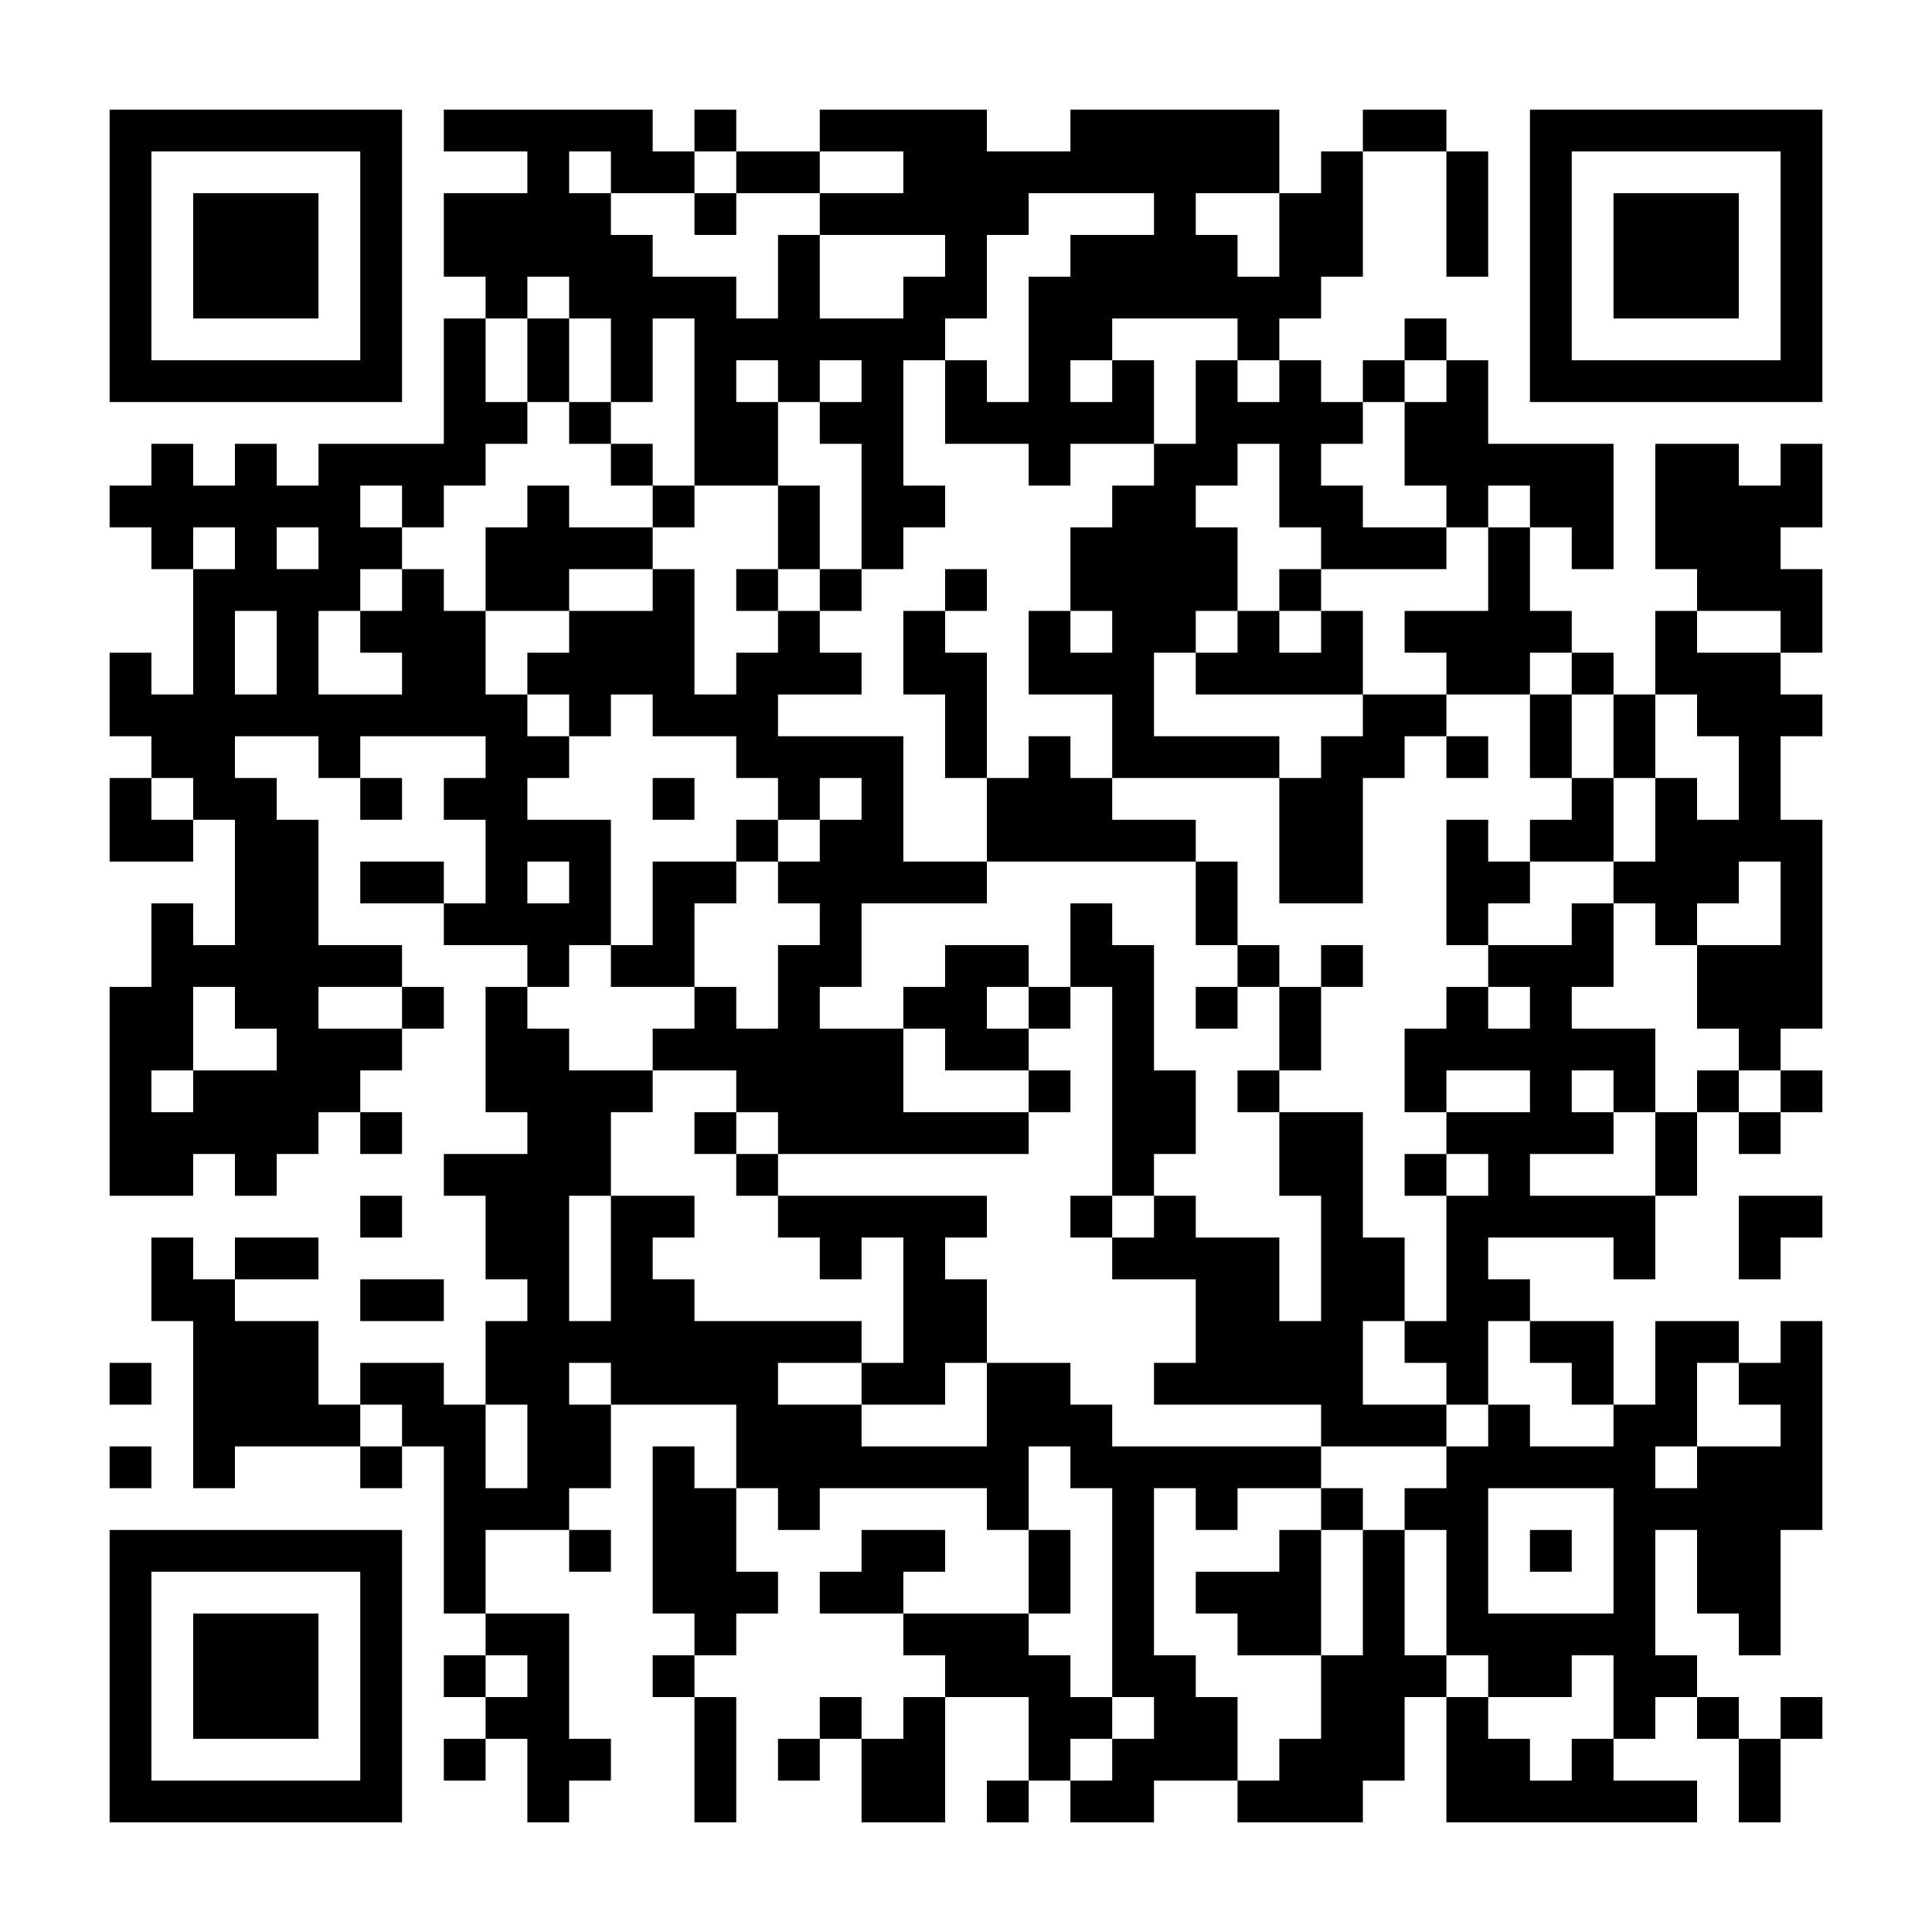 <svg width="282" height="282" viewBox="0 0 282 282" fill="none" xmlns="http://www.w3.org/2000/svg">
<rect width="282" height="282" fill="white"/>
<path d="M16 16H22.098V22.098H16V16ZM22.098 16H28.195V22.098H22.098V16ZM28.195 16H34.293V22.098H28.195V16ZM34.293 16H40.39V22.098H34.293V16ZM40.39 16H46.488V22.098H40.39V16ZM46.488 16H52.585V22.098H46.488V16ZM52.585 16H58.683V22.098H52.585V16ZM64.781 16H70.878V22.098H64.781V16ZM70.878 16H76.976V22.098H70.878V16ZM76.976 16H83.073V22.098H76.976V16ZM83.073 16H89.171V22.098H83.073V16ZM89.171 16H95.268V22.098H89.171V16ZM101.366 16H107.463V22.098H101.366V16ZM119.659 16H125.756V22.098H119.659V16ZM125.756 16H131.854V22.098H125.756V16ZM131.854 16H137.951V22.098H131.854V16ZM137.951 16H144.049V22.098H137.951V16ZM156.244 16H162.341V22.098H156.244V16ZM162.341 16H168.439V22.098H162.341V16ZM168.439 16H174.537V22.098H168.439V16ZM174.537 16H180.634V22.098H174.537V16ZM180.634 16H186.732V22.098H180.634V16ZM198.927 16H205.024V22.098H198.927V16ZM205.024 16H211.122V22.098H205.024V16ZM223.317 16H229.415V22.098H223.317V16ZM229.415 16H235.512V22.098H229.415V16ZM235.512 16H241.61V22.098H235.512V16ZM241.61 16H247.707V22.098H241.61V16ZM247.707 16H253.805V22.098H247.707V16ZM253.805 16H259.902V22.098H253.805V16ZM259.902 16H266V22.098H259.902V16ZM16 22.098H22.098V28.195H16V22.098ZM52.585 22.098H58.683V28.195H52.585V22.098ZM76.976 22.098H83.073V28.195H76.976V22.098ZM89.171 22.098H95.268V28.195H89.171V22.098ZM95.268 22.098H101.366V28.195H95.268V22.098ZM107.463 22.098H113.561V28.195H107.463V22.098ZM113.561 22.098H119.659V28.195H113.561V22.098ZM131.854 22.098H137.951V28.195H131.854V22.098ZM137.951 22.098H144.049V28.195H137.951V22.098ZM144.049 22.098H150.146V28.195H144.049V22.098ZM150.146 22.098H156.244V28.195H150.146V22.098ZM156.244 22.098H162.341V28.195H156.244V22.098ZM162.341 22.098H168.439V28.195H162.341V22.098ZM168.439 22.098H174.537V28.195H168.439V22.098ZM174.537 22.098H180.634V28.195H174.537V22.098ZM180.634 22.098H186.732V28.195H180.634V22.098ZM192.829 22.098H198.927V28.195H192.829V22.098ZM211.122 22.098H217.22V28.195H211.122V22.098ZM223.317 22.098H229.415V28.195H223.317V22.098ZM259.902 22.098H266V28.195H259.902V22.098ZM16 28.195H22.098V34.293H16V28.195ZM28.195 28.195H34.293V34.293H28.195V28.195ZM34.293 28.195H40.39V34.293H34.293V28.195ZM40.39 28.195H46.488V34.293H40.39V28.195ZM52.585 28.195H58.683V34.293H52.585V28.195ZM64.781 28.195H70.878V34.293H64.781V28.195ZM70.878 28.195H76.976V34.293H70.878V28.195ZM76.976 28.195H83.073V34.293H76.976V28.195ZM83.073 28.195H89.171V34.293H83.073V28.195ZM101.366 28.195H107.463V34.293H101.366V28.195ZM119.659 28.195H125.756V34.293H119.659V28.195ZM125.756 28.195H131.854V34.293H125.756V28.195ZM131.854 28.195H137.951V34.293H131.854V28.195ZM137.951 28.195H144.049V34.293H137.951V28.195ZM144.049 28.195H150.146V34.293H144.049V28.195ZM168.439 28.195H174.537V34.293H168.439V28.195ZM186.732 28.195H192.829V34.293H186.732V28.195ZM192.829 28.195H198.927V34.293H192.829V28.195ZM211.122 28.195H217.22V34.293H211.122V28.195ZM223.317 28.195H229.415V34.293H223.317V28.195ZM235.512 28.195H241.61V34.293H235.512V28.195ZM241.61 28.195H247.707V34.293H241.61V28.195ZM247.707 28.195H253.805V34.293H247.707V28.195ZM259.902 28.195H266V34.293H259.902V28.195ZM16 34.293H22.098V40.39H16V34.293ZM28.195 34.293H34.293V40.39H28.195V34.293ZM34.293 34.293H40.39V40.39H34.293V34.293ZM40.39 34.293H46.488V40.39H40.39V34.293ZM52.585 34.293H58.683V40.39H52.585V34.293ZM64.781 34.293H70.878V40.39H64.781V34.293ZM70.878 34.293H76.976V40.39H70.878V34.293ZM76.976 34.293H83.073V40.39H76.976V34.293ZM83.073 34.293H89.171V40.39H83.073V34.293ZM89.171 34.293H95.268V40.39H89.171V34.293ZM113.561 34.293H119.659V40.39H113.561V34.293ZM137.951 34.293H144.049V40.39H137.951V34.293ZM156.244 34.293H162.341V40.39H156.244V34.293ZM162.341 34.293H168.439V40.39H162.341V34.293ZM168.439 34.293H174.537V40.39H168.439V34.293ZM174.537 34.293H180.634V40.39H174.537V34.293ZM186.732 34.293H192.829V40.39H186.732V34.293ZM192.829 34.293H198.927V40.39H192.829V34.293ZM211.122 34.293H217.22V40.39H211.122V34.293ZM223.317 34.293H229.415V40.39H223.317V34.293ZM235.512 34.293H241.61V40.39H235.512V34.293ZM241.61 34.293H247.707V40.39H241.61V34.293ZM247.707 34.293H253.805V40.39H247.707V34.293ZM259.902 34.293H266V40.39H259.902V34.293ZM16 40.39H22.098V46.488H16V40.39ZM28.195 40.39H34.293V46.488H28.195V40.39ZM34.293 40.39H40.39V46.488H34.293V40.39ZM40.39 40.39H46.488V46.488H40.39V40.39ZM52.585 40.39H58.683V46.488H52.585V40.39ZM70.878 40.39H76.976V46.488H70.878V40.39ZM83.073 40.39H89.171V46.488H83.073V40.39ZM89.171 40.39H95.268V46.488H89.171V40.39ZM95.268 40.39H101.366V46.488H95.268V40.39ZM101.366 40.39H107.463V46.488H101.366V40.39ZM113.561 40.39H119.659V46.488H113.561V40.39ZM131.854 40.39H137.951V46.488H131.854V40.39ZM137.951 40.39H144.049V46.488H137.951V40.39ZM150.146 40.39H156.244V46.488H150.146V40.39ZM156.244 40.39H162.341V46.488H156.244V40.39ZM162.341 40.39H168.439V46.488H162.341V40.39ZM168.439 40.39H174.537V46.488H168.439V40.39ZM174.537 40.39H180.634V46.488H174.537V40.39ZM180.634 40.39H186.732V46.488H180.634V40.39ZM186.732 40.39H192.829V46.488H186.732V40.39ZM223.317 40.39H229.415V46.488H223.317V40.39ZM235.512 40.39H241.61V46.488H235.512V40.39ZM241.61 40.39H247.707V46.488H241.61V40.39ZM247.707 40.39H253.805V46.488H247.707V40.39ZM259.902 40.39H266V46.488H259.902V40.39ZM16 46.488H22.098V52.585H16V46.488ZM52.585 46.488H58.683V52.585H52.585V46.488ZM64.781 46.488H70.878V52.585H64.781V46.488ZM76.976 46.488H83.073V52.585H76.976V46.488ZM89.171 46.488H95.268V52.585H89.171V46.488ZM101.366 46.488H107.463V52.585H101.366V46.488ZM107.463 46.488H113.561V52.585H107.463V46.488ZM113.561 46.488H119.659V52.585H113.561V46.488ZM119.659 46.488H125.756V52.585H119.659V46.488ZM125.756 46.488H131.854V52.585H125.756V46.488ZM131.854 46.488H137.951V52.585H131.854V46.488ZM150.146 46.488H156.244V52.585H150.146V46.488ZM156.244 46.488H162.341V52.585H156.244V46.488ZM180.634 46.488H186.732V52.585H180.634V46.488ZM205.024 46.488H211.122V52.585H205.024V46.488ZM223.317 46.488H229.415V52.585H223.317V46.488ZM259.902 46.488H266V52.585H259.902V46.488ZM16 52.585H22.098V58.683H16V52.585ZM22.098 52.585H28.195V58.683H22.098V52.585ZM28.195 52.585H34.293V58.683H28.195V52.585ZM34.293 52.585H40.39V58.683H34.293V52.585ZM40.39 52.585H46.488V58.683H40.39V52.585ZM46.488 52.585H52.585V58.683H46.488V52.585ZM52.585 52.585H58.683V58.683H52.585V52.585ZM64.781 52.585H70.878V58.683H64.781V52.585ZM76.976 52.585H83.073V58.683H76.976V52.585ZM89.171 52.585H95.268V58.683H89.171V52.585ZM101.366 52.585H107.463V58.683H101.366V52.585ZM113.561 52.585H119.659V58.683H113.561V52.585ZM125.756 52.585H131.854V58.683H125.756V52.585ZM137.951 52.585H144.049V58.683H137.951V52.585ZM150.146 52.585H156.244V58.683H150.146V52.585ZM162.341 52.585H168.439V58.683H162.341V52.585ZM174.537 52.585H180.634V58.683H174.537V52.585ZM186.732 52.585H192.829V58.683H186.732V52.585ZM198.927 52.585H205.024V58.683H198.927V52.585ZM211.122 52.585H217.22V58.683H211.122V52.585ZM223.317 52.585H229.415V58.683H223.317V52.585ZM229.415 52.585H235.512V58.683H229.415V52.585ZM235.512 52.585H241.61V58.683H235.512V52.585ZM241.61 52.585H247.707V58.683H241.61V52.585ZM247.707 52.585H253.805V58.683H247.707V52.585ZM253.805 52.585H259.902V58.683H253.805V52.585ZM259.902 52.585H266V58.683H259.902V52.585ZM64.781 58.683H70.878V64.781H64.781V58.683ZM70.878 58.683H76.976V64.781H70.878V58.683ZM83.073 58.683H89.171V64.781H83.073V58.683ZM101.366 58.683H107.463V64.781H101.366V58.683ZM107.463 58.683H113.561V64.781H107.463V58.683ZM119.659 58.683H125.756V64.781H119.659V58.683ZM125.756 58.683H131.854V64.781H125.756V58.683ZM137.951 58.683H144.049V64.781H137.951V58.683ZM144.049 58.683H150.146V64.781H144.049V58.683ZM150.146 58.683H156.244V64.781H150.146V58.683ZM156.244 58.683H162.341V64.781H156.244V58.683ZM162.341 58.683H168.439V64.781H162.341V58.683ZM174.537 58.683H180.634V64.781H174.537V58.683ZM180.634 58.683H186.732V64.781H180.634V58.683ZM186.732 58.683H192.829V64.781H186.732V58.683ZM192.829 58.683H198.927V64.781H192.829V58.683ZM205.024 58.683H211.122V64.781H205.024V58.683ZM211.122 58.683H217.22V64.781H211.122V58.683ZM22.098 64.781H28.195V70.878H22.098V64.781ZM34.293 64.781H40.39V70.878H34.293V64.781ZM46.488 64.781H52.585V70.878H46.488V64.781ZM52.585 64.781H58.683V70.878H52.585V64.781ZM58.683 64.781H64.781V70.878H58.683V64.781ZM64.781 64.781H70.878V70.878H64.781V64.781ZM89.171 64.781H95.268V70.878H89.171V64.781ZM101.366 64.781H107.463V70.878H101.366V64.781ZM107.463 64.781H113.561V70.878H107.463V64.781ZM125.756 64.781H131.854V70.878H125.756V64.781ZM150.146 64.781H156.244V70.878H150.146V64.781ZM168.439 64.781H174.537V70.878H168.439V64.781ZM174.537 64.781H180.634V70.878H174.537V64.781ZM186.732 64.781H192.829V70.878H186.732V64.781ZM205.024 64.781H211.122V70.878H205.024V64.781ZM211.122 64.781H217.22V70.878H211.122V64.781ZM217.22 64.781H223.317V70.878H217.22V64.781ZM223.317 64.781H229.415V70.878H223.317V64.781ZM229.415 64.781H235.512V70.878H229.415V64.781ZM241.61 64.781H247.707V70.878H241.61V64.781ZM247.707 64.781H253.805V70.878H247.707V64.781ZM259.902 64.781H266V70.878H259.902V64.781ZM16 70.878H22.098V76.976H16V70.878ZM22.098 70.878H28.195V76.976H22.098V70.878ZM28.195 70.878H34.293V76.976H28.195V70.878ZM34.293 70.878H40.39V76.976H34.293V70.878ZM40.39 70.878H46.488V76.976H40.39V70.878ZM46.488 70.878H52.585V76.976H46.488V70.878ZM58.683 70.878H64.781V76.976H58.683V70.878ZM76.976 70.878H83.073V76.976H76.976V70.878ZM95.268 70.878H101.366V76.976H95.268V70.878ZM113.561 70.878H119.659V76.976H113.561V70.878ZM125.756 70.878H131.854V76.976H125.756V70.878ZM131.854 70.878H137.951V76.976H131.854V70.878ZM162.341 70.878H168.439V76.976H162.341V70.878ZM168.439 70.878H174.537V76.976H168.439V70.878ZM186.732 70.878H192.829V76.976H186.732V70.878ZM192.829 70.878H198.927V76.976H192.829V70.878ZM211.122 70.878H217.22V76.976H211.122V70.878ZM223.317 70.878H229.415V76.976H223.317V70.878ZM229.415 70.878H235.512V76.976H229.415V70.878ZM241.61 70.878H247.707V76.976H241.61V70.878ZM247.707 70.878H253.805V76.976H247.707V70.878ZM253.805 70.878H259.902V76.976H253.805V70.878ZM259.902 70.878H266V76.976H259.902V70.878ZM22.098 76.976H28.195V83.073H22.098V76.976ZM34.293 76.976H40.39V83.073H34.293V76.976ZM46.488 76.976H52.585V83.073H46.488V76.976ZM52.585 76.976H58.683V83.073H52.585V76.976ZM70.878 76.976H76.976V83.073H70.878V76.976ZM76.976 76.976H83.073V83.073H76.976V76.976ZM83.073 76.976H89.171V83.073H83.073V76.976ZM89.171 76.976H95.268V83.073H89.171V76.976ZM113.561 76.976H119.659V83.073H113.561V76.976ZM125.756 76.976H131.854V83.073H125.756V76.976ZM156.244 76.976H162.341V83.073H156.244V76.976ZM162.341 76.976H168.439V83.073H162.341V76.976ZM168.439 76.976H174.537V83.073H168.439V76.976ZM174.537 76.976H180.634V83.073H174.537V76.976ZM192.829 76.976H198.927V83.073H192.829V76.976ZM198.927 76.976H205.024V83.073H198.927V76.976ZM205.024 76.976H211.122V83.073H205.024V76.976ZM217.22 76.976H223.317V83.073H217.22V76.976ZM229.415 76.976H235.512V83.073H229.415V76.976ZM241.61 76.976H247.707V83.073H241.61V76.976ZM247.707 76.976H253.805V83.073H247.707V76.976ZM253.805 76.976H259.902V83.073H253.805V76.976ZM28.195 83.073H34.293V89.171H28.195V83.073ZM34.293 83.073H40.39V89.171H34.293V83.073ZM40.39 83.073H46.488V89.171H40.39V83.073ZM46.488 83.073H52.585V89.171H46.488V83.073ZM58.683 83.073H64.781V89.171H58.683V83.073ZM70.878 83.073H76.976V89.171H70.878V83.073ZM76.976 83.073H83.073V89.171H76.976V83.073ZM95.268 83.073H101.366V89.171H95.268V83.073ZM107.463 83.073H113.561V89.171H107.463V83.073ZM119.659 83.073H125.756V89.171H119.659V83.073ZM137.951 83.073H144.049V89.171H137.951V83.073ZM156.244 83.073H162.341V89.171H156.244V83.073ZM162.341 83.073H168.439V89.171H162.341V83.073ZM168.439 83.073H174.537V89.171H168.439V83.073ZM174.537 83.073H180.634V89.171H174.537V83.073ZM186.732 83.073H192.829V89.171H186.732V83.073ZM217.22 83.073H223.317V89.171H217.22V83.073ZM247.707 83.073H253.805V89.171H247.707V83.073ZM253.805 83.073H259.902V89.171H253.805V83.073ZM259.902 83.073H266V89.171H259.902V83.073ZM28.195 89.171H34.293V95.268H28.195V89.171ZM40.39 89.171H46.488V95.268H40.39V89.171ZM52.585 89.171H58.683V95.268H52.585V89.171ZM58.683 89.171H64.781V95.268H58.683V89.171ZM64.781 89.171H70.878V95.268H64.781V89.171ZM83.073 89.171H89.171V95.268H83.073V89.171ZM89.171 89.171H95.268V95.268H89.171V89.171ZM95.268 89.171H101.366V95.268H95.268V89.171ZM113.561 89.171H119.659V95.268H113.561V89.171ZM131.854 89.171H137.951V95.268H131.854V89.171ZM150.146 89.171H156.244V95.268H150.146V89.171ZM162.341 89.171H168.439V95.268H162.341V89.171ZM168.439 89.171H174.537V95.268H168.439V89.171ZM180.634 89.171H186.732V95.268H180.634V89.171ZM192.829 89.171H198.927V95.268H192.829V89.171ZM205.024 89.171H211.122V95.268H205.024V89.171ZM211.122 89.171H217.22V95.268H211.122V89.171ZM217.22 89.171H223.317V95.268H217.22V89.171ZM223.317 89.171H229.415V95.268H223.317V89.171ZM241.61 89.171H247.707V95.268H241.61V89.171ZM259.902 89.171H266V95.268H259.902V89.171ZM16 95.268H22.098V101.366H16V95.268ZM28.195 95.268H34.293V101.366H28.195V95.268ZM40.39 95.268H46.488V101.366H40.39V95.268ZM58.683 95.268H64.781V101.366H58.683V95.268ZM64.781 95.268H70.878V101.366H64.781V95.268ZM76.976 95.268H83.073V101.366H76.976V95.268ZM83.073 95.268H89.171V101.366H83.073V95.268ZM89.171 95.268H95.268V101.366H89.171V95.268ZM95.268 95.268H101.366V101.366H95.268V95.268ZM107.463 95.268H113.561V101.366H107.463V95.268ZM113.561 95.268H119.659V101.366H113.561V95.268ZM119.659 95.268H125.756V101.366H119.659V95.268ZM131.854 95.268H137.951V101.366H131.854V95.268ZM137.951 95.268H144.049V101.366H137.951V95.268ZM150.146 95.268H156.244V101.366H150.146V95.268ZM156.244 95.268H162.341V101.366H156.244V95.268ZM162.341 95.268H168.439V101.366H162.341V95.268ZM174.537 95.268H180.634V101.366H174.537V95.268ZM180.634 95.268H186.732V101.366H180.634V95.268ZM186.732 95.268H192.829V101.366H186.732V95.268ZM192.829 95.268H198.927V101.366H192.829V95.268ZM211.122 95.268H217.22V101.366H211.122V95.268ZM217.22 95.268H223.317V101.366H217.22V95.268ZM229.415 95.268H235.512V101.366H229.415V95.268ZM241.61 95.268H247.707V101.366H241.61V95.268ZM247.707 95.268H253.805V101.366H247.707V95.268ZM253.805 95.268H259.902V101.366H253.805V95.268ZM16 101.366H22.098V107.463H16V101.366ZM22.098 101.366H28.195V107.463H22.098V101.366ZM28.195 101.366H34.293V107.463H28.195V101.366ZM34.293 101.366H40.39V107.463H34.293V101.366ZM40.39 101.366H46.488V107.463H40.39V101.366ZM46.488 101.366H52.585V107.463H46.488V101.366ZM52.585 101.366H58.683V107.463H52.585V101.366ZM58.683 101.366H64.781V107.463H58.683V101.366ZM64.781 101.366H70.878V107.463H64.781V101.366ZM70.878 101.366H76.976V107.463H70.878V101.366ZM83.073 101.366H89.171V107.463H83.073V101.366ZM95.268 101.366H101.366V107.463H95.268V101.366ZM101.366 101.366H107.463V107.463H101.366V101.366ZM107.463 101.366H113.561V107.463H107.463V101.366ZM137.951 101.366H144.049V107.463H137.951V101.366ZM162.341 101.366H168.439V107.463H162.341V101.366ZM198.927 101.366H205.024V107.463H198.927V101.366ZM205.024 101.366H211.122V107.463H205.024V101.366ZM223.317 101.366H229.415V107.463H223.317V101.366ZM235.512 101.366H241.61V107.463H235.512V101.366ZM247.707 101.366H253.805V107.463H247.707V101.366ZM253.805 101.366H259.902V107.463H253.805V101.366ZM259.902 101.366H266V107.463H259.902V101.366ZM22.098 107.463H28.195V113.561H22.098V107.463ZM28.195 107.463H34.293V113.561H28.195V107.463ZM46.488 107.463H52.585V113.561H46.488V107.463ZM70.878 107.463H76.976V113.561H70.878V107.463ZM76.976 107.463H83.073V113.561H76.976V107.463ZM107.463 107.463H113.561V113.561H107.463V107.463ZM113.561 107.463H119.659V113.561H113.561V107.463ZM119.659 107.463H125.756V113.561H119.659V107.463ZM125.756 107.463H131.854V113.561H125.756V107.463ZM137.951 107.463H144.049V113.561H137.951V107.463ZM150.146 107.463H156.244V113.561H150.146V107.463ZM162.341 107.463H168.439V113.561H162.341V107.463ZM168.439 107.463H174.537V113.561H168.439V107.463ZM174.537 107.463H180.634V113.561H174.537V107.463ZM180.634 107.463H186.732V113.561H180.634V107.463ZM192.829 107.463H198.927V113.561H192.829V107.463ZM198.927 107.463H205.024V113.561H198.927V107.463ZM211.122 107.463H217.22V113.561H211.122V107.463ZM223.317 107.463H229.415V113.561H223.317V107.463ZM235.512 107.463H241.61V113.561H235.512V107.463ZM253.805 107.463H259.902V113.561H253.805V107.463ZM16 113.561H22.098V119.659H16V113.561ZM28.195 113.561H34.293V119.659H28.195V113.561ZM34.293 113.561H40.39V119.659H34.293V113.561ZM52.585 113.561H58.683V119.659H52.585V113.561ZM64.781 113.561H70.878V119.659H64.781V113.561ZM70.878 113.561H76.976V119.659H70.878V113.561ZM95.268 113.561H101.366V119.659H95.268V113.561ZM113.561 113.561H119.659V119.659H113.561V113.561ZM125.756 113.561H131.854V119.659H125.756V113.561ZM144.049 113.561H150.146V119.659H144.049V113.561ZM150.146 113.561H156.244V119.659H150.146V113.561ZM156.244 113.561H162.341V119.659H156.244V113.561ZM186.732 113.561H192.829V119.659H186.732V113.561ZM192.829 113.561H198.927V119.659H192.829V113.561ZM229.415 113.561H235.512V119.659H229.415V113.561ZM241.61 113.561H247.707V119.659H241.61V113.561ZM253.805 113.561H259.902V119.659H253.805V113.561ZM16 119.659H22.098V125.756H16V119.659ZM22.098 119.659H28.195V125.756H22.098V119.659ZM34.293 119.659H40.39V125.756H34.293V119.659ZM40.39 119.659H46.488V125.756H40.39V119.659ZM70.878 119.659H76.976V125.756H70.878V119.659ZM76.976 119.659H83.073V125.756H76.976V119.659ZM83.073 119.659H89.171V125.756H83.073V119.659ZM107.463 119.659H113.561V125.756H107.463V119.659ZM119.659 119.659H125.756V125.756H119.659V119.659ZM125.756 119.659H131.854V125.756H125.756V119.659ZM144.049 119.659H150.146V125.756H144.049V119.659ZM150.146 119.659H156.244V125.756H150.146V119.659ZM156.244 119.659H162.341V125.756H156.244V119.659ZM162.341 119.659H168.439V125.756H162.341V119.659ZM168.439 119.659H174.537V125.756H168.439V119.659ZM186.732 119.659H192.829V125.756H186.732V119.659ZM192.829 119.659H198.927V125.756H192.829V119.659ZM211.122 119.659H217.22V125.756H211.122V119.659ZM223.317 119.659H229.415V125.756H223.317V119.659ZM229.415 119.659H235.512V125.756H229.415V119.659ZM241.61 119.659H247.707V125.756H241.61V119.659ZM247.707 119.659H253.805V125.756H247.707V119.659ZM253.805 119.659H259.902V125.756H253.805V119.659ZM259.902 119.659H266V125.756H259.902V119.659ZM34.293 125.756H40.39V131.854H34.293V125.756ZM40.39 125.756H46.488V131.854H40.39V125.756ZM52.585 125.756H58.683V131.854H52.585V125.756ZM58.683 125.756H64.781V131.854H58.683V125.756ZM70.878 125.756H76.976V131.854H70.878V125.756ZM83.073 125.756H89.171V131.854H83.073V125.756ZM95.268 125.756H101.366V131.854H95.268V125.756ZM101.366 125.756H107.463V131.854H101.366V125.756ZM113.561 125.756H119.659V131.854H113.561V125.756ZM119.659 125.756H125.756V131.854H119.659V125.756ZM125.756 125.756H131.854V131.854H125.756V125.756ZM131.854 125.756H137.951V131.854H131.854V125.756ZM137.951 125.756H144.049V131.854H137.951V125.756ZM174.537 125.756H180.634V131.854H174.537V125.756ZM186.732 125.756H192.829V131.854H186.732V125.756ZM192.829 125.756H198.927V131.854H192.829V125.756ZM211.122 125.756H217.22V131.854H211.122V125.756ZM217.22 125.756H223.317V131.854H217.22V125.756ZM235.512 125.756H241.61V131.854H235.512V125.756ZM241.61 125.756H247.707V131.854H241.61V125.756ZM247.707 125.756H253.805V131.854H247.707V125.756ZM259.902 125.756H266V131.854H259.902V125.756ZM22.098 131.854H28.195V137.951H22.098V131.854ZM34.293 131.854H40.39V137.951H34.293V131.854ZM40.39 131.854H46.488V137.951H40.39V131.854ZM64.781 131.854H70.878V137.951H64.781V131.854ZM70.878 131.854H76.976V137.951H70.878V131.854ZM76.976 131.854H83.073V137.951H76.976V131.854ZM83.073 131.854H89.171V137.951H83.073V131.854ZM95.268 131.854H101.366V137.951H95.268V131.854ZM119.659 131.854H125.756V137.951H119.659V131.854ZM156.244 131.854H162.341V137.951H156.244V131.854ZM174.537 131.854H180.634V137.951H174.537V131.854ZM211.122 131.854H217.22V137.951H211.122V131.854ZM229.415 131.854H235.512V137.951H229.415V131.854ZM241.61 131.854H247.707V137.951H241.61V131.854ZM259.902 131.854H266V137.951H259.902V131.854ZM22.098 137.951H28.195V144.049H22.098V137.951ZM28.195 137.951H34.293V144.049H28.195V137.951ZM34.293 137.951H40.39V144.049H34.293V137.951ZM40.39 137.951H46.488V144.049H40.39V137.951ZM46.488 137.951H52.585V144.049H46.488V137.951ZM52.585 137.951H58.683V144.049H52.585V137.951ZM76.976 137.951H83.073V144.049H76.976V137.951ZM89.171 137.951H95.268V144.049H89.171V137.951ZM95.268 137.951H101.366V144.049H95.268V137.951ZM113.561 137.951H119.659V144.049H113.561V137.951ZM119.659 137.951H125.756V144.049H119.659V137.951ZM137.951 137.951H144.049V144.049H137.951V137.951ZM144.049 137.951H150.146V144.049H144.049V137.951ZM156.244 137.951H162.341V144.049H156.244V137.951ZM162.341 137.951H168.439V144.049H162.341V137.951ZM180.634 137.951H186.732V144.049H180.634V137.951ZM192.829 137.951H198.927V144.049H192.829V137.951ZM217.22 137.951H223.317V144.049H217.22V137.951ZM223.317 137.951H229.415V144.049H223.317V137.951ZM229.415 137.951H235.512V144.049H229.415V137.951ZM247.707 137.951H253.805V144.049H247.707V137.951ZM253.805 137.951H259.902V144.049H253.805V137.951ZM259.902 137.951H266V144.049H259.902V137.951ZM16 144.049H22.098V150.146H16V144.049ZM22.098 144.049H28.195V150.146H22.098V144.049ZM34.293 144.049H40.39V150.146H34.293V144.049ZM40.39 144.049H46.488V150.146H40.39V144.049ZM58.683 144.049H64.781V150.146H58.683V144.049ZM70.878 144.049H76.976V150.146H70.878V144.049ZM101.366 144.049H107.463V150.146H101.366V144.049ZM113.561 144.049H119.659V150.146H113.561V144.049ZM131.854 144.049H137.951V150.146H131.854V144.049ZM137.951 144.049H144.049V150.146H137.951V144.049ZM150.146 144.049H156.244V150.146H150.146V144.049ZM162.341 144.049H168.439V150.146H162.341V144.049ZM174.537 144.049H180.634V150.146H174.537V144.049ZM186.732 144.049H192.829V150.146H186.732V144.049ZM211.122 144.049H217.22V150.146H211.122V144.049ZM223.317 144.049H229.415V150.146H223.317V144.049ZM247.707 144.049H253.805V150.146H247.707V144.049ZM253.805 144.049H259.902V150.146H253.805V144.049ZM259.902 144.049H266V150.146H259.902V144.049ZM16 150.146H22.098V156.244H16V150.146ZM22.098 150.146H28.195V156.244H22.098V150.146ZM40.39 150.146H46.488V156.244H40.39V150.146ZM46.488 150.146H52.585V156.244H46.488V150.146ZM52.585 150.146H58.683V156.244H52.585V150.146ZM70.878 150.146H76.976V156.244H70.878V150.146ZM76.976 150.146H83.073V156.244H76.976V150.146ZM95.268 150.146H101.366V156.244H95.268V150.146ZM101.366 150.146H107.463V156.244H101.366V150.146ZM107.463 150.146H113.561V156.244H107.463V150.146ZM113.561 150.146H119.659V156.244H113.561V150.146ZM119.659 150.146H125.756V156.244H119.659V150.146ZM125.756 150.146H131.854V156.244H125.756V150.146ZM137.951 150.146H144.049V156.244H137.951V150.146ZM144.049 150.146H150.146V156.244H144.049V150.146ZM162.341 150.146H168.439V156.244H162.341V150.146ZM186.732 150.146H192.829V156.244H186.732V150.146ZM205.024 150.146H211.122V156.244H205.024V150.146ZM211.122 150.146H217.22V156.244H211.122V150.146ZM217.22 150.146H223.317V156.244H217.22V150.146ZM223.317 150.146H229.415V156.244H223.317V150.146ZM229.415 150.146H235.512V156.244H229.415V150.146ZM235.512 150.146H241.61V156.244H235.512V150.146ZM253.805 150.146H259.902V156.244H253.805V150.146ZM16 156.244H22.098V162.341H16V156.244ZM28.195 156.244H34.293V162.341H28.195V156.244ZM34.293 156.244H40.39V162.341H34.293V156.244ZM40.39 156.244H46.488V162.341H40.39V156.244ZM46.488 156.244H52.585V162.341H46.488V156.244ZM70.878 156.244H76.976V162.341H70.878V156.244ZM76.976 156.244H83.073V162.341H76.976V156.244ZM83.073 156.244H89.171V162.341H83.073V156.244ZM89.171 156.244H95.268V162.341H89.171V156.244ZM107.463 156.244H113.561V162.341H107.463V156.244ZM113.561 156.244H119.659V162.341H113.561V156.244ZM119.659 156.244H125.756V162.341H119.659V156.244ZM125.756 156.244H131.854V162.341H125.756V156.244ZM150.146 156.244H156.244V162.341H150.146V156.244ZM162.341 156.244H168.439V162.341H162.341V156.244ZM168.439 156.244H174.537V162.341H168.439V156.244ZM180.634 156.244H186.732V162.341H180.634V156.244ZM205.024 156.244H211.122V162.341H205.024V156.244ZM223.317 156.244H229.415V162.341H223.317V156.244ZM235.512 156.244H241.61V162.341H235.512V156.244ZM247.707 156.244H253.805V162.341H247.707V156.244ZM259.902 156.244H266V162.341H259.902V156.244ZM16 162.341H22.098V168.439H16V162.341ZM22.098 162.341H28.195V168.439H22.098V162.341ZM28.195 162.341H34.293V168.439H28.195V162.341ZM34.293 162.341H40.39V168.439H34.293V162.341ZM40.39 162.341H46.488V168.439H40.39V162.341ZM52.585 162.341H58.683V168.439H52.585V162.341ZM76.976 162.341H83.073V168.439H76.976V162.341ZM83.073 162.341H89.171V168.439H83.073V162.341ZM101.366 162.341H107.463V168.439H101.366V162.341ZM113.561 162.341H119.659V168.439H113.561V162.341ZM119.659 162.341H125.756V168.439H119.659V162.341ZM125.756 162.341H131.854V168.439H125.756V162.341ZM131.854 162.341H137.951V168.439H131.854V162.341ZM137.951 162.341H144.049V168.439H137.951V162.341ZM144.049 162.341H150.146V168.439H144.049V162.341ZM162.341 162.341H168.439V168.439H162.341V162.341ZM168.439 162.341H174.537V168.439H168.439V162.341ZM186.732 162.341H192.829V168.439H186.732V162.341ZM192.829 162.341H198.927V168.439H192.829V162.341ZM211.122 162.341H217.22V168.439H211.122V162.341ZM217.22 162.341H223.317V168.439H217.22V162.341ZM223.317 162.341H229.415V168.439H223.317V162.341ZM229.415 162.341H235.512V168.439H229.415V162.341ZM241.61 162.341H247.707V168.439H241.61V162.341ZM253.805 162.341H259.902V168.439H253.805V162.341ZM16 168.439H22.098V174.537H16V168.439ZM22.098 168.439H28.195V174.537H22.098V168.439ZM34.293 168.439H40.39V174.537H34.293V168.439ZM64.781 168.439H70.878V174.537H64.781V168.439ZM70.878 168.439H76.976V174.537H70.878V168.439ZM76.976 168.439H83.073V174.537H76.976V168.439ZM83.073 168.439H89.171V174.537H83.073V168.439ZM107.463 168.439H113.561V174.537H107.463V168.439ZM162.341 168.439H168.439V174.537H162.341V168.439ZM186.732 168.439H192.829V174.537H186.732V168.439ZM192.829 168.439H198.927V174.537H192.829V168.439ZM205.024 168.439H211.122V174.537H205.024V168.439ZM217.22 168.439H223.317V174.537H217.22V168.439ZM241.61 168.439H247.707V174.537H241.61V168.439ZM52.585 174.537H58.683V180.634H52.585V174.537ZM70.878 174.537H76.976V180.634H70.878V174.537ZM76.976 174.537H83.073V180.634H76.976V174.537ZM89.171 174.537H95.268V180.634H89.171V174.537ZM95.268 174.537H101.366V180.634H95.268V174.537ZM113.561 174.537H119.659V180.634H113.561V174.537ZM119.659 174.537H125.756V180.634H119.659V174.537ZM125.756 174.537H131.854V180.634H125.756V174.537ZM131.854 174.537H137.951V180.634H131.854V174.537ZM137.951 174.537H144.049V180.634H137.951V174.537ZM156.244 174.537H162.341V180.634H156.244V174.537ZM168.439 174.537H174.537V180.634H168.439V174.537ZM192.829 174.537H198.927V180.634H192.829V174.537ZM211.122 174.537H217.22V180.634H211.122V174.537ZM217.22 174.537H223.317V180.634H217.22V174.537ZM223.317 174.537H229.415V180.634H223.317V174.537ZM229.415 174.537H235.512V180.634H229.415V174.537ZM235.512 174.537H241.61V180.634H235.512V174.537ZM253.805 174.537H259.902V180.634H253.805V174.537ZM259.902 174.537H266V180.634H259.902V174.537ZM22.098 180.634H28.195V186.732H22.098V180.634ZM34.293 180.634H40.39V186.732H34.293V180.634ZM40.39 180.634H46.488V186.732H40.39V180.634ZM70.878 180.634H76.976V186.732H70.878V180.634ZM76.976 180.634H83.073V186.732H76.976V180.634ZM89.171 180.634H95.268V186.732H89.171V180.634ZM119.659 180.634H125.756V186.732H119.659V180.634ZM131.854 180.634H137.951V186.732H131.854V180.634ZM162.341 180.634H168.439V186.732H162.341V180.634ZM168.439 180.634H174.537V186.732H168.439V180.634ZM174.537 180.634H180.634V186.732H174.537V180.634ZM180.634 180.634H186.732V186.732H180.634V180.634ZM192.829 180.634H198.927V186.732H192.829V180.634ZM198.927 180.634H205.024V186.732H198.927V180.634ZM211.122 180.634H217.22V186.732H211.122V180.634ZM235.512 180.634H241.61V186.732H235.512V180.634ZM253.805 180.634H259.902V186.732H253.805V180.634ZM22.098 186.732H28.195V192.829H22.098V186.732ZM28.195 186.732H34.293V192.829H28.195V186.732ZM52.585 186.732H58.683V192.829H52.585V186.732ZM58.683 186.732H64.781V192.829H58.683V186.732ZM76.976 186.732H83.073V192.829H76.976V186.732ZM89.171 186.732H95.268V192.829H89.171V186.732ZM95.268 186.732H101.366V192.829H95.268V186.732ZM131.854 186.732H137.951V192.829H131.854V186.732ZM137.951 186.732H144.049V192.829H137.951V186.732ZM174.537 186.732H180.634V192.829H174.537V186.732ZM180.634 186.732H186.732V192.829H180.634V186.732ZM192.829 186.732H198.927V192.829H192.829V186.732ZM198.927 186.732H205.024V192.829H198.927V186.732ZM211.122 186.732H217.22V192.829H211.122V186.732ZM217.22 186.732H223.317V192.829H217.22V186.732ZM28.195 192.829H34.293V198.927H28.195V192.829ZM34.293 192.829H40.39V198.927H34.293V192.829ZM40.39 192.829H46.488V198.927H40.39V192.829ZM70.878 192.829H76.976V198.927H70.878V192.829ZM76.976 192.829H83.073V198.927H76.976V192.829ZM83.073 192.829H89.171V198.927H83.073V192.829ZM89.171 192.829H95.268V198.927H89.171V192.829ZM95.268 192.829H101.366V198.927H95.268V192.829ZM101.366 192.829H107.463V198.927H101.366V192.829ZM107.463 192.829H113.561V198.927H107.463V192.829ZM113.561 192.829H119.659V198.927H113.561V192.829ZM119.659 192.829H125.756V198.927H119.659V192.829ZM131.854 192.829H137.951V198.927H131.854V192.829ZM137.951 192.829H144.049V198.927H137.951V192.829ZM174.537 192.829H180.634V198.927H174.537V192.829ZM180.634 192.829H186.732V198.927H180.634V192.829ZM186.732 192.829H192.829V198.927H186.732V192.829ZM192.829 192.829H198.927V198.927H192.829V192.829ZM205.024 192.829H211.122V198.927H205.024V192.829ZM211.122 192.829H217.22V198.927H211.122V192.829ZM223.317 192.829H229.415V198.927H223.317V192.829ZM229.415 192.829H235.512V198.927H229.415V192.829ZM241.61 192.829H247.707V198.927H241.61V192.829ZM247.707 192.829H253.805V198.927H247.707V192.829ZM259.902 192.829H266V198.927H259.902V192.829ZM16 198.927H22.098V205.024H16V198.927ZM28.195 198.927H34.293V205.024H28.195V198.927ZM34.293 198.927H40.39V205.024H34.293V198.927ZM40.39 198.927H46.488V205.024H40.39V198.927ZM52.585 198.927H58.683V205.024H52.585V198.927ZM58.683 198.927H64.781V205.024H58.683V198.927ZM70.878 198.927H76.976V205.024H70.878V198.927ZM76.976 198.927H83.073V205.024H76.976V198.927ZM89.171 198.927H95.268V205.024H89.171V198.927ZM95.268 198.927H101.366V205.024H95.268V198.927ZM101.366 198.927H107.463V205.024H101.366V198.927ZM107.463 198.927H113.561V205.024H107.463V198.927ZM125.756 198.927H131.854V205.024H125.756V198.927ZM131.854 198.927H137.951V205.024H131.854V198.927ZM144.049 198.927H150.146V205.024H144.049V198.927ZM150.146 198.927H156.244V205.024H150.146V198.927ZM168.439 198.927H174.537V205.024H168.439V198.927ZM174.537 198.927H180.634V205.024H174.537V198.927ZM180.634 198.927H186.732V205.024H180.634V198.927ZM186.732 198.927H192.829V205.024H186.732V198.927ZM192.829 198.927H198.927V205.024H192.829V198.927ZM211.122 198.927H217.22V205.024H211.122V198.927ZM229.415 198.927H235.512V205.024H229.415V198.927ZM241.61 198.927H247.707V205.024H241.61V198.927ZM253.805 198.927H259.902V205.024H253.805V198.927ZM259.902 198.927H266V205.024H259.902V198.927ZM28.195 205.024H34.293V211.122H28.195V205.024ZM34.293 205.024H40.39V211.122H34.293V205.024ZM40.39 205.024H46.488V211.122H40.39V205.024ZM46.488 205.024H52.585V211.122H46.488V205.024ZM58.683 205.024H64.781V211.122H58.683V205.024ZM64.781 205.024H70.878V211.122H64.781V205.024ZM76.976 205.024H83.073V211.122H76.976V205.024ZM83.073 205.024H89.171V211.122H83.073V205.024ZM107.463 205.024H113.561V211.122H107.463V205.024ZM113.561 205.024H119.659V211.122H113.561V205.024ZM119.659 205.024H125.756V211.122H119.659V205.024ZM144.049 205.024H150.146V211.122H144.049V205.024ZM150.146 205.024H156.244V211.122H150.146V205.024ZM156.244 205.024H162.341V211.122H156.244V205.024ZM192.829 205.024H198.927V211.122H192.829V205.024ZM198.927 205.024H205.024V211.122H198.927V205.024ZM205.024 205.024H211.122V211.122H205.024V205.024ZM217.22 205.024H223.317V211.122H217.22V205.024ZM235.512 205.024H241.61V211.122H235.512V205.024ZM241.61 205.024H247.707V211.122H241.61V205.024ZM259.902 205.024H266V211.122H259.902V205.024ZM16 211.122H22.098V217.22H16V211.122ZM28.195 211.122H34.293V217.22H28.195V211.122ZM52.585 211.122H58.683V217.22H52.585V211.122ZM64.781 211.122H70.878V217.22H64.781V211.122ZM76.976 211.122H83.073V217.22H76.976V211.122ZM83.073 211.122H89.171V217.22H83.073V211.122ZM95.268 211.122H101.366V217.22H95.268V211.122ZM107.463 211.122H113.561V217.22H107.463V211.122ZM113.561 211.122H119.659V217.22H113.561V211.122ZM119.659 211.122H125.756V217.22H119.659V211.122ZM125.756 211.122H131.854V217.22H125.756V211.122ZM131.854 211.122H137.951V217.22H131.854V211.122ZM137.951 211.122H144.049V217.22H137.951V211.122ZM144.049 211.122H150.146V217.22H144.049V211.122ZM156.244 211.122H162.341V217.22H156.244V211.122ZM162.341 211.122H168.439V217.22H162.341V211.122ZM168.439 211.122H174.537V217.22H168.439V211.122ZM174.537 211.122H180.634V217.22H174.537V211.122ZM180.634 211.122H186.732V217.22H180.634V211.122ZM186.732 211.122H192.829V217.22H186.732V211.122ZM211.122 211.122H217.22V217.22H211.122V211.122ZM217.22 211.122H223.317V217.22H217.22V211.122ZM223.317 211.122H229.415V217.22H223.317V211.122ZM229.415 211.122H235.512V217.22H229.415V211.122ZM235.512 211.122H241.61V217.22H235.512V211.122ZM247.707 211.122H253.805V217.22H247.707V211.122ZM253.805 211.122H259.902V217.22H253.805V211.122ZM259.902 211.122H266V217.22H259.902V211.122ZM64.781 217.22H70.878V223.317H64.781V217.22ZM70.878 217.22H76.976V223.317H70.878V217.22ZM76.976 217.22H83.073V223.317H76.976V217.22ZM95.268 217.22H101.366V223.317H95.268V217.22ZM101.366 217.22H107.463V223.317H101.366V217.22ZM113.561 217.22H119.659V223.317H113.561V217.22ZM144.049 217.22H150.146V223.317H144.049V217.22ZM162.341 217.22H168.439V223.317H162.341V217.22ZM174.537 217.22H180.634V223.317H174.537V217.22ZM192.829 217.22H198.927V223.317H192.829V217.22ZM205.024 217.22H211.122V223.317H205.024V217.22ZM211.122 217.22H217.22V223.317H211.122V217.22ZM235.512 217.22H241.61V223.317H235.512V217.22ZM241.61 217.22H247.707V223.317H241.61V217.22ZM247.707 217.22H253.805V223.317H247.707V217.22ZM253.805 217.22H259.902V223.317H253.805V217.22ZM259.902 217.22H266V223.317H259.902V217.22ZM16 223.317H22.098V229.415H16V223.317ZM22.098 223.317H28.195V229.415H22.098V223.317ZM28.195 223.317H34.293V229.415H28.195V223.317ZM34.293 223.317H40.39V229.415H34.293V223.317ZM40.39 223.317H46.488V229.415H40.39V223.317ZM46.488 223.317H52.585V229.415H46.488V223.317ZM52.585 223.317H58.683V229.415H52.585V223.317ZM64.781 223.317H70.878V229.415H64.781V223.317ZM83.073 223.317H89.171V229.415H83.073V223.317ZM95.268 223.317H101.366V229.415H95.268V223.317ZM101.366 223.317H107.463V229.415H101.366V223.317ZM125.756 223.317H131.854V229.415H125.756V223.317ZM131.854 223.317H137.951V229.415H131.854V223.317ZM150.146 223.317H156.244V229.415H150.146V223.317ZM162.341 223.317H168.439V229.415H162.341V223.317ZM186.732 223.317H192.829V229.415H186.732V223.317ZM198.927 223.317H205.024V229.415H198.927V223.317ZM211.122 223.317H217.22V229.415H211.122V223.317ZM223.317 223.317H229.415V229.415H223.317V223.317ZM235.512 223.317H241.61V229.415H235.512V223.317ZM247.707 223.317H253.805V229.415H247.707V223.317ZM253.805 223.317H259.902V229.415H253.805V223.317ZM16 229.415H22.098V235.512H16V229.415ZM52.585 229.415H58.683V235.512H52.585V229.415ZM64.781 229.415H70.878V235.512H64.781V229.415ZM95.268 229.415H101.366V235.512H95.268V229.415ZM101.366 229.415H107.463V235.512H101.366V229.415ZM107.463 229.415H113.561V235.512H107.463V229.415ZM119.659 229.415H125.756V235.512H119.659V229.415ZM125.756 229.415H131.854V235.512H125.756V229.415ZM150.146 229.415H156.244V235.512H150.146V229.415ZM162.341 229.415H168.439V235.512H162.341V229.415ZM174.537 229.415H180.634V235.512H174.537V229.415ZM180.634 229.415H186.732V235.512H180.634V229.415ZM186.732 229.415H192.829V235.512H186.732V229.415ZM198.927 229.415H205.024V235.512H198.927V229.415ZM211.122 229.415H217.22V235.512H211.122V229.415ZM235.512 229.415H241.61V235.512H235.512V229.415ZM247.707 229.415H253.805V235.512H247.707V229.415ZM253.805 229.415H259.902V235.512H253.805V229.415ZM16 235.512H22.098V241.61H16V235.512ZM28.195 235.512H34.293V241.61H28.195V235.512ZM34.293 235.512H40.39V241.61H34.293V235.512ZM40.39 235.512H46.488V241.61H40.39V235.512ZM52.585 235.512H58.683V241.61H52.585V235.512ZM70.878 235.512H76.976V241.61H70.878V235.512ZM76.976 235.512H83.073V241.61H76.976V235.512ZM101.366 235.512H107.463V241.61H101.366V235.512ZM131.854 235.512H137.951V241.61H131.854V235.512ZM137.951 235.512H144.049V241.61H137.951V235.512ZM144.049 235.512H150.146V241.61H144.049V235.512ZM162.341 235.512H168.439V241.61H162.341V235.512ZM180.634 235.512H186.732V241.61H180.634V235.512ZM186.732 235.512H192.829V241.61H186.732V235.512ZM198.927 235.512H205.024V241.61H198.927V235.512ZM211.122 235.512H217.22V241.61H211.122V235.512ZM217.22 235.512H223.317V241.61H217.22V235.512ZM223.317 235.512H229.415V241.61H223.317V235.512ZM229.415 235.512H235.512V241.61H229.415V235.512ZM235.512 235.512H241.61V241.61H235.512V235.512ZM253.805 235.512H259.902V241.61H253.805V235.512ZM16 241.61H22.098V247.707H16V241.61ZM28.195 241.61H34.293V247.707H28.195V241.61ZM34.293 241.61H40.39V247.707H34.293V241.61ZM40.39 241.61H46.488V247.707H40.39V241.61ZM52.585 241.61H58.683V247.707H52.585V241.61ZM64.781 241.61H70.878V247.707H64.781V241.61ZM76.976 241.61H83.073V247.707H76.976V241.61ZM95.268 241.61H101.366V247.707H95.268V241.61ZM137.951 241.61H144.049V247.707H137.951V241.61ZM144.049 241.61H150.146V247.707H144.049V241.61ZM150.146 241.61H156.244V247.707H150.146V241.61ZM162.341 241.61H168.439V247.707H162.341V241.61ZM168.439 241.61H174.537V247.707H168.439V241.61ZM192.829 241.61H198.927V247.707H192.829V241.61ZM198.927 241.61H205.024V247.707H198.927V241.61ZM205.024 241.61H211.122V247.707H205.024V241.61ZM217.22 241.61H223.317V247.707H217.22V241.61ZM223.317 241.61H229.415V247.707H223.317V241.61ZM235.512 241.61H241.61V247.707H235.512V241.61ZM241.61 241.61H247.707V247.707H241.61V241.61ZM16 247.707H22.098V253.805H16V247.707ZM28.195 247.707H34.293V253.805H28.195V247.707ZM34.293 247.707H40.39V253.805H34.293V247.707ZM40.39 247.707H46.488V253.805H40.39V247.707ZM52.585 247.707H58.683V253.805H52.585V247.707ZM70.878 247.707H76.976V253.805H70.878V247.707ZM76.976 247.707H83.073V253.805H76.976V247.707ZM101.366 247.707H107.463V253.805H101.366V247.707ZM119.659 247.707H125.756V253.805H119.659V247.707ZM131.854 247.707H137.951V253.805H131.854V247.707ZM150.146 247.707H156.244V253.805H150.146V247.707ZM156.244 247.707H162.341V253.805H156.244V247.707ZM168.439 247.707H174.537V253.805H168.439V247.707ZM174.537 247.707H180.634V253.805H174.537V247.707ZM192.829 247.707H198.927V253.805H192.829V247.707ZM198.927 247.707H205.024V253.805H198.927V247.707ZM211.122 247.707H217.22V253.805H211.122V247.707ZM235.512 247.707H241.61V253.805H235.512V247.707ZM247.707 247.707H253.805V253.805H247.707V247.707ZM259.902 247.707H266V253.805H259.902V247.707ZM16 253.805H22.098V259.902H16V253.805ZM52.585 253.805H58.683V259.902H52.585V253.805ZM64.781 253.805H70.878V259.902H64.781V253.805ZM76.976 253.805H83.073V259.902H76.976V253.805ZM83.073 253.805H89.171V259.902H83.073V253.805ZM101.366 253.805H107.463V259.902H101.366V253.805ZM113.561 253.805H119.659V259.902H113.561V253.805ZM125.756 253.805H131.854V259.902H125.756V253.805ZM131.854 253.805H137.951V259.902H131.854V253.805ZM150.146 253.805H156.244V259.902H150.146V253.805ZM162.341 253.805H168.439V259.902H162.341V253.805ZM168.439 253.805H174.537V259.902H168.439V253.805ZM174.537 253.805H180.634V259.902H174.537V253.805ZM186.732 253.805H192.829V259.902H186.732V253.805ZM192.829 253.805H198.927V259.902H192.829V253.805ZM198.927 253.805H205.024V259.902H198.927V253.805ZM211.122 253.805H217.22V259.902H211.122V253.805ZM217.22 253.805H223.317V259.902H217.22V253.805ZM229.415 253.805H235.512V259.902H229.415V253.805ZM253.805 253.805H259.902V259.902H253.805V253.805ZM16 259.902H22.098V266H16V259.902ZM22.098 259.902H28.195V266H22.098V259.902ZM28.195 259.902H34.293V266H28.195V259.902ZM34.293 259.902H40.39V266H34.293V259.902ZM40.39 259.902H46.488V266H40.39V259.902ZM46.488 259.902H52.585V266H46.488V259.902ZM52.585 259.902H58.683V266H52.585V259.902ZM76.976 259.902H83.073V266H76.976V259.902ZM101.366 259.902H107.463V266H101.366V259.902ZM125.756 259.902H131.854V266H125.756V259.902ZM131.854 259.902H137.951V266H131.854V259.902ZM144.049 259.902H150.146V266H144.049V259.902ZM156.244 259.902H162.341V266H156.244V259.902ZM162.341 259.902H168.439V266H162.341V259.902ZM180.634 259.902H186.732V266H180.634V259.902ZM186.732 259.902H192.829V266H186.732V259.902ZM192.829 259.902H198.927V266H192.829V259.902ZM211.122 259.902H217.22V266H211.122V259.902ZM217.22 259.902H223.317V266H217.22V259.902ZM223.317 259.902H229.415V266H223.317V259.902ZM229.415 259.902H235.512V266H229.415V259.902ZM235.512 259.902H241.61V266H235.512V259.902ZM241.61 259.902H247.707V266H241.61V259.902ZM253.805 259.902H259.902V266H253.805V259.902Z" fill="black"/>
</svg>
